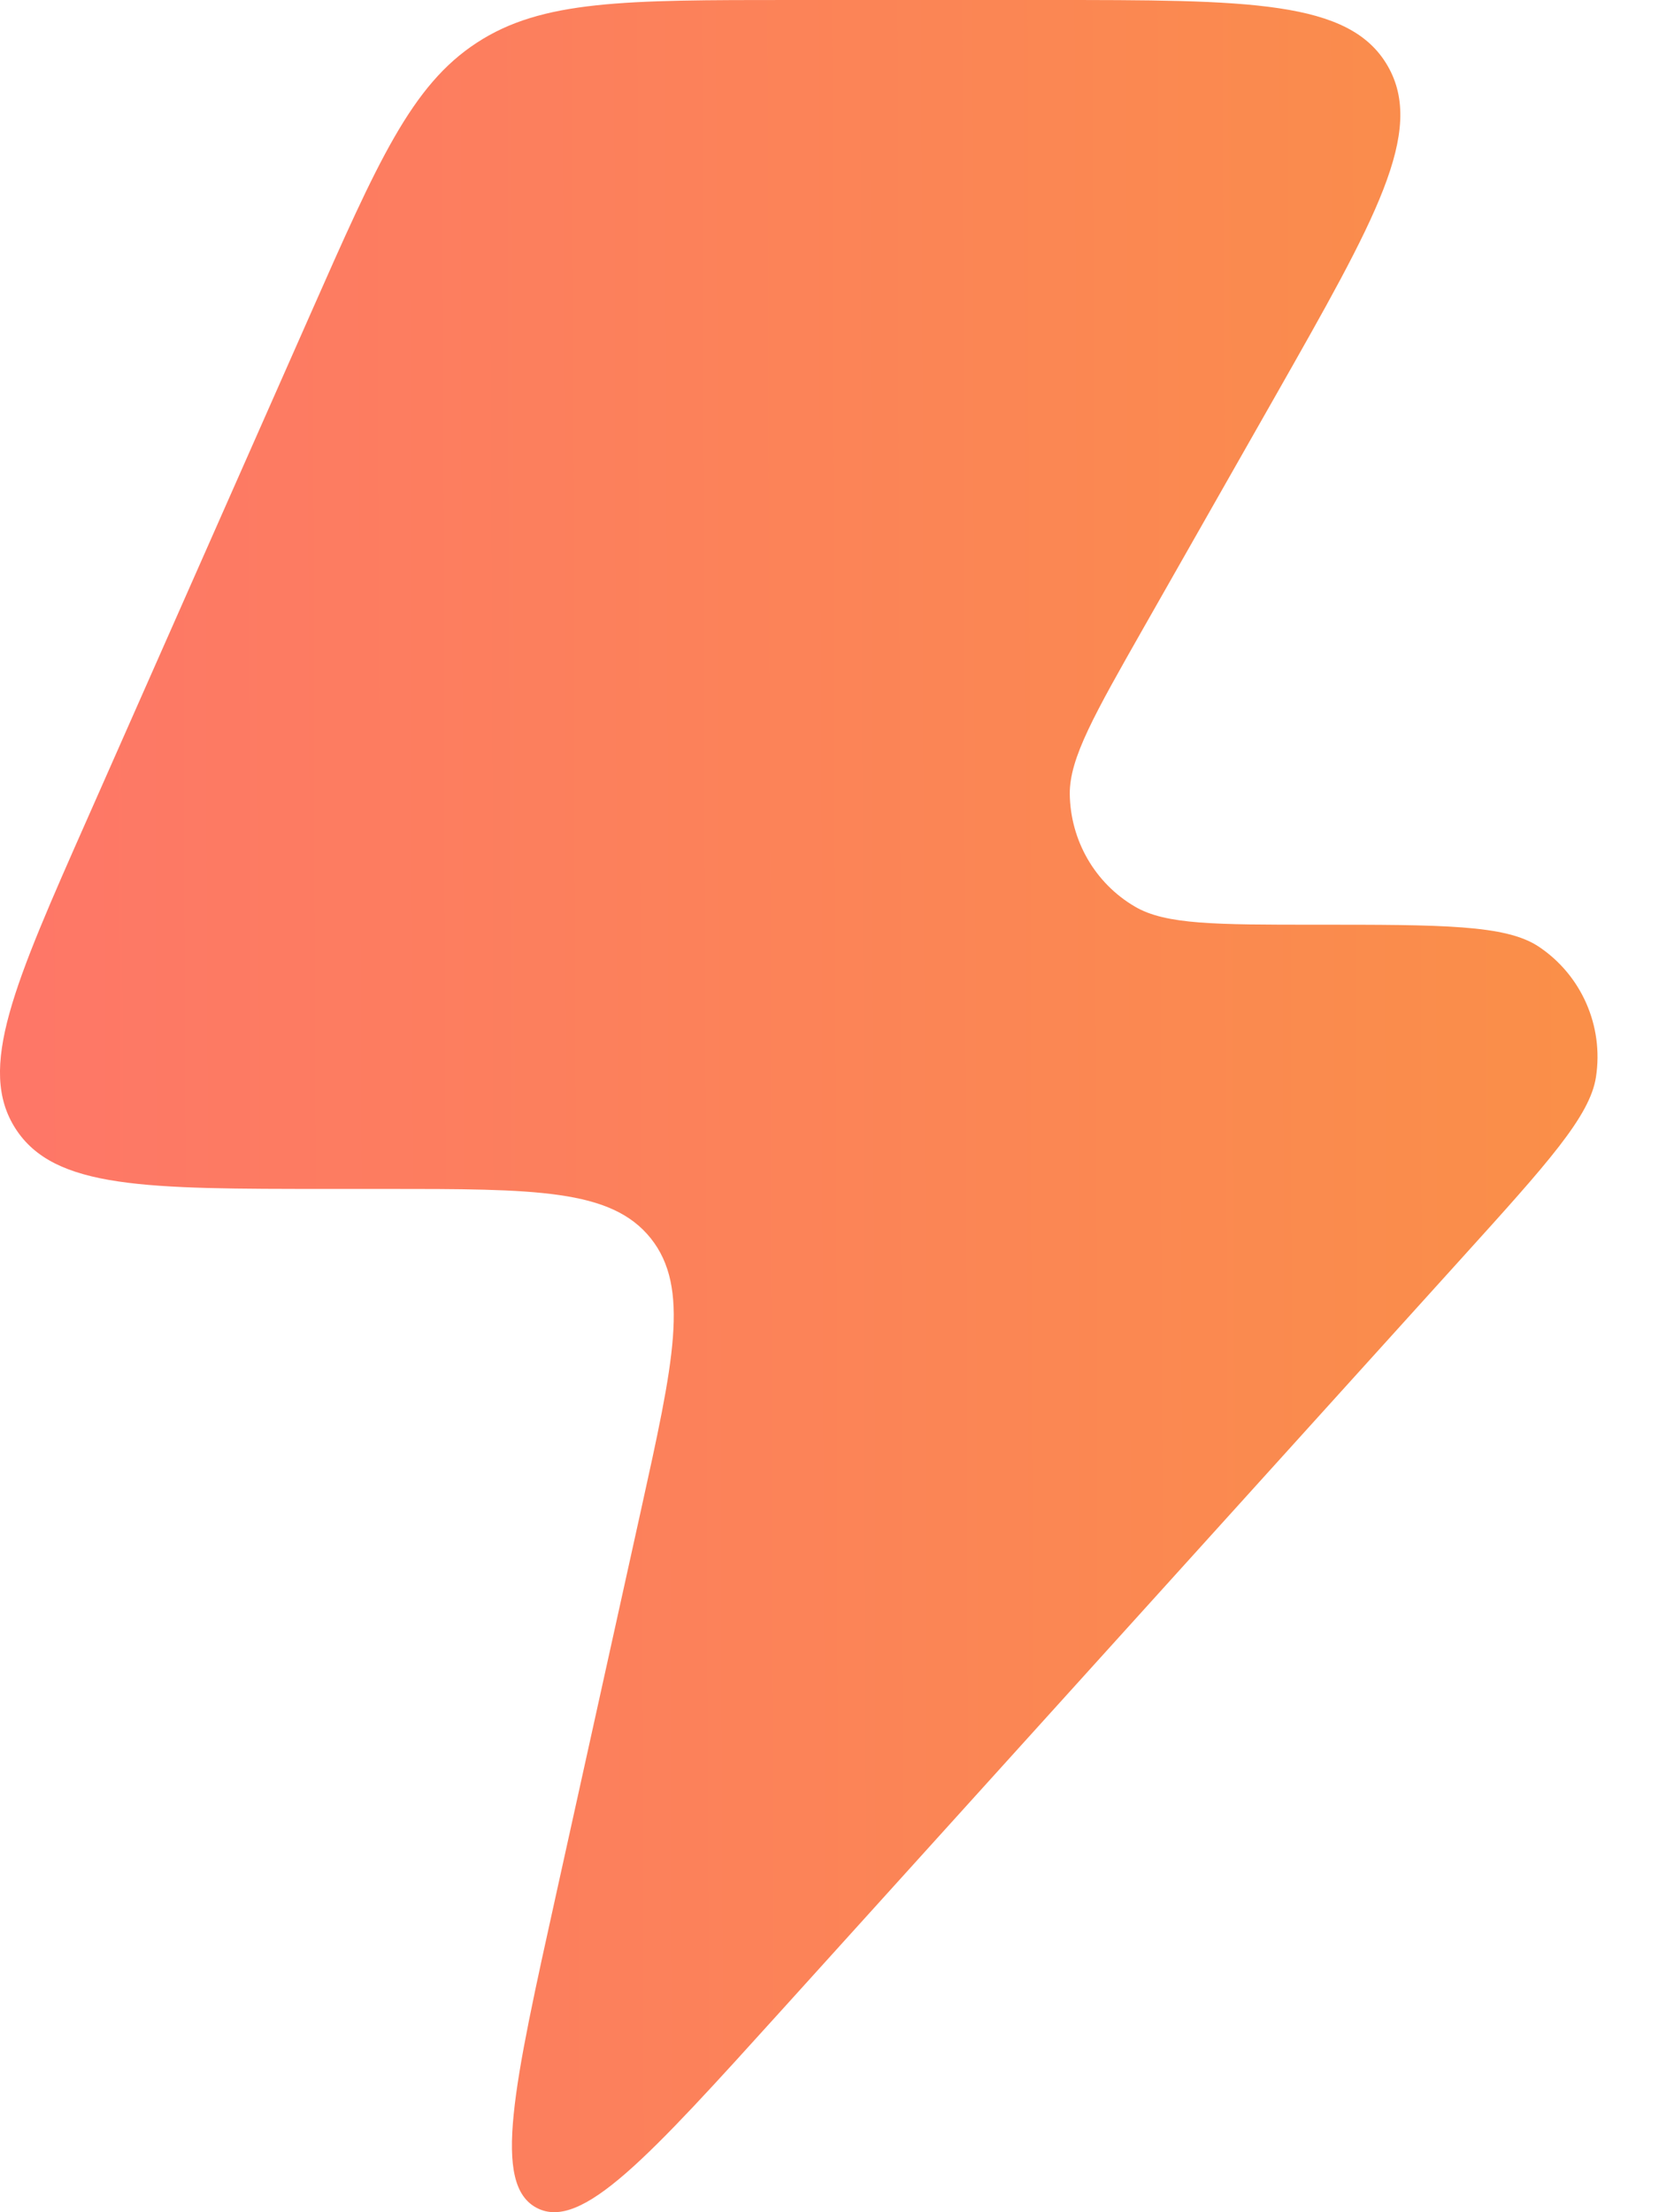 <?xml version="1.0" encoding="utf-8"?>
<svg xmlns="http://www.w3.org/2000/svg" fill="none" height="100%" overflow="visible" preserveAspectRatio="none" style="display: block;" viewBox="0 0 12 16" width="100%">
<path d="M2.781 8.599H2.373C1.054 8.599 0.394 8.599 0.113 8.164C-0.168 7.729 0.1 7.123 0.636 5.912L2.246 2.27C2.733 1.168 2.976 0.617 3.449 0.309C3.921 -7.94727e-08 4.521 0 5.72 0H7.577C9.034 0 9.762 5.29818e-08 10.037 0.476C10.312 0.952 9.95 1.587 9.228 2.859L8.275 4.535C7.916 5.167 7.736 5.483 7.738 5.742C7.742 6.078 7.92 6.388 8.209 6.557C8.431 6.688 8.793 6.688 9.518 6.688C10.433 6.688 10.891 6.688 11.129 6.846C11.439 7.052 11.601 7.421 11.544 7.79C11.501 8.073 11.193 8.414 10.577 9.095L5.657 14.535C4.69 15.604 4.207 16.138 3.883 15.969C3.558 15.8 3.714 15.095 4.026 13.685L4.636 10.924C4.873 9.851 4.992 9.314 4.707 8.956C4.421 8.599 3.874 8.599 2.781 8.599Z" fill="url(#paint0_linear_0_160822)" id="Vector"/>
<defs>
<linearGradient gradientUnits="userSpaceOnUse" id="paint0_linear_0_160822" x1="-3.144" x2="31.724" y1="7.36" y2="7.247">
<stop stop-color="#FF7070"/>
<stop offset="1" stop-color="#F2BA12"/>
</linearGradient>
</defs>
</svg>